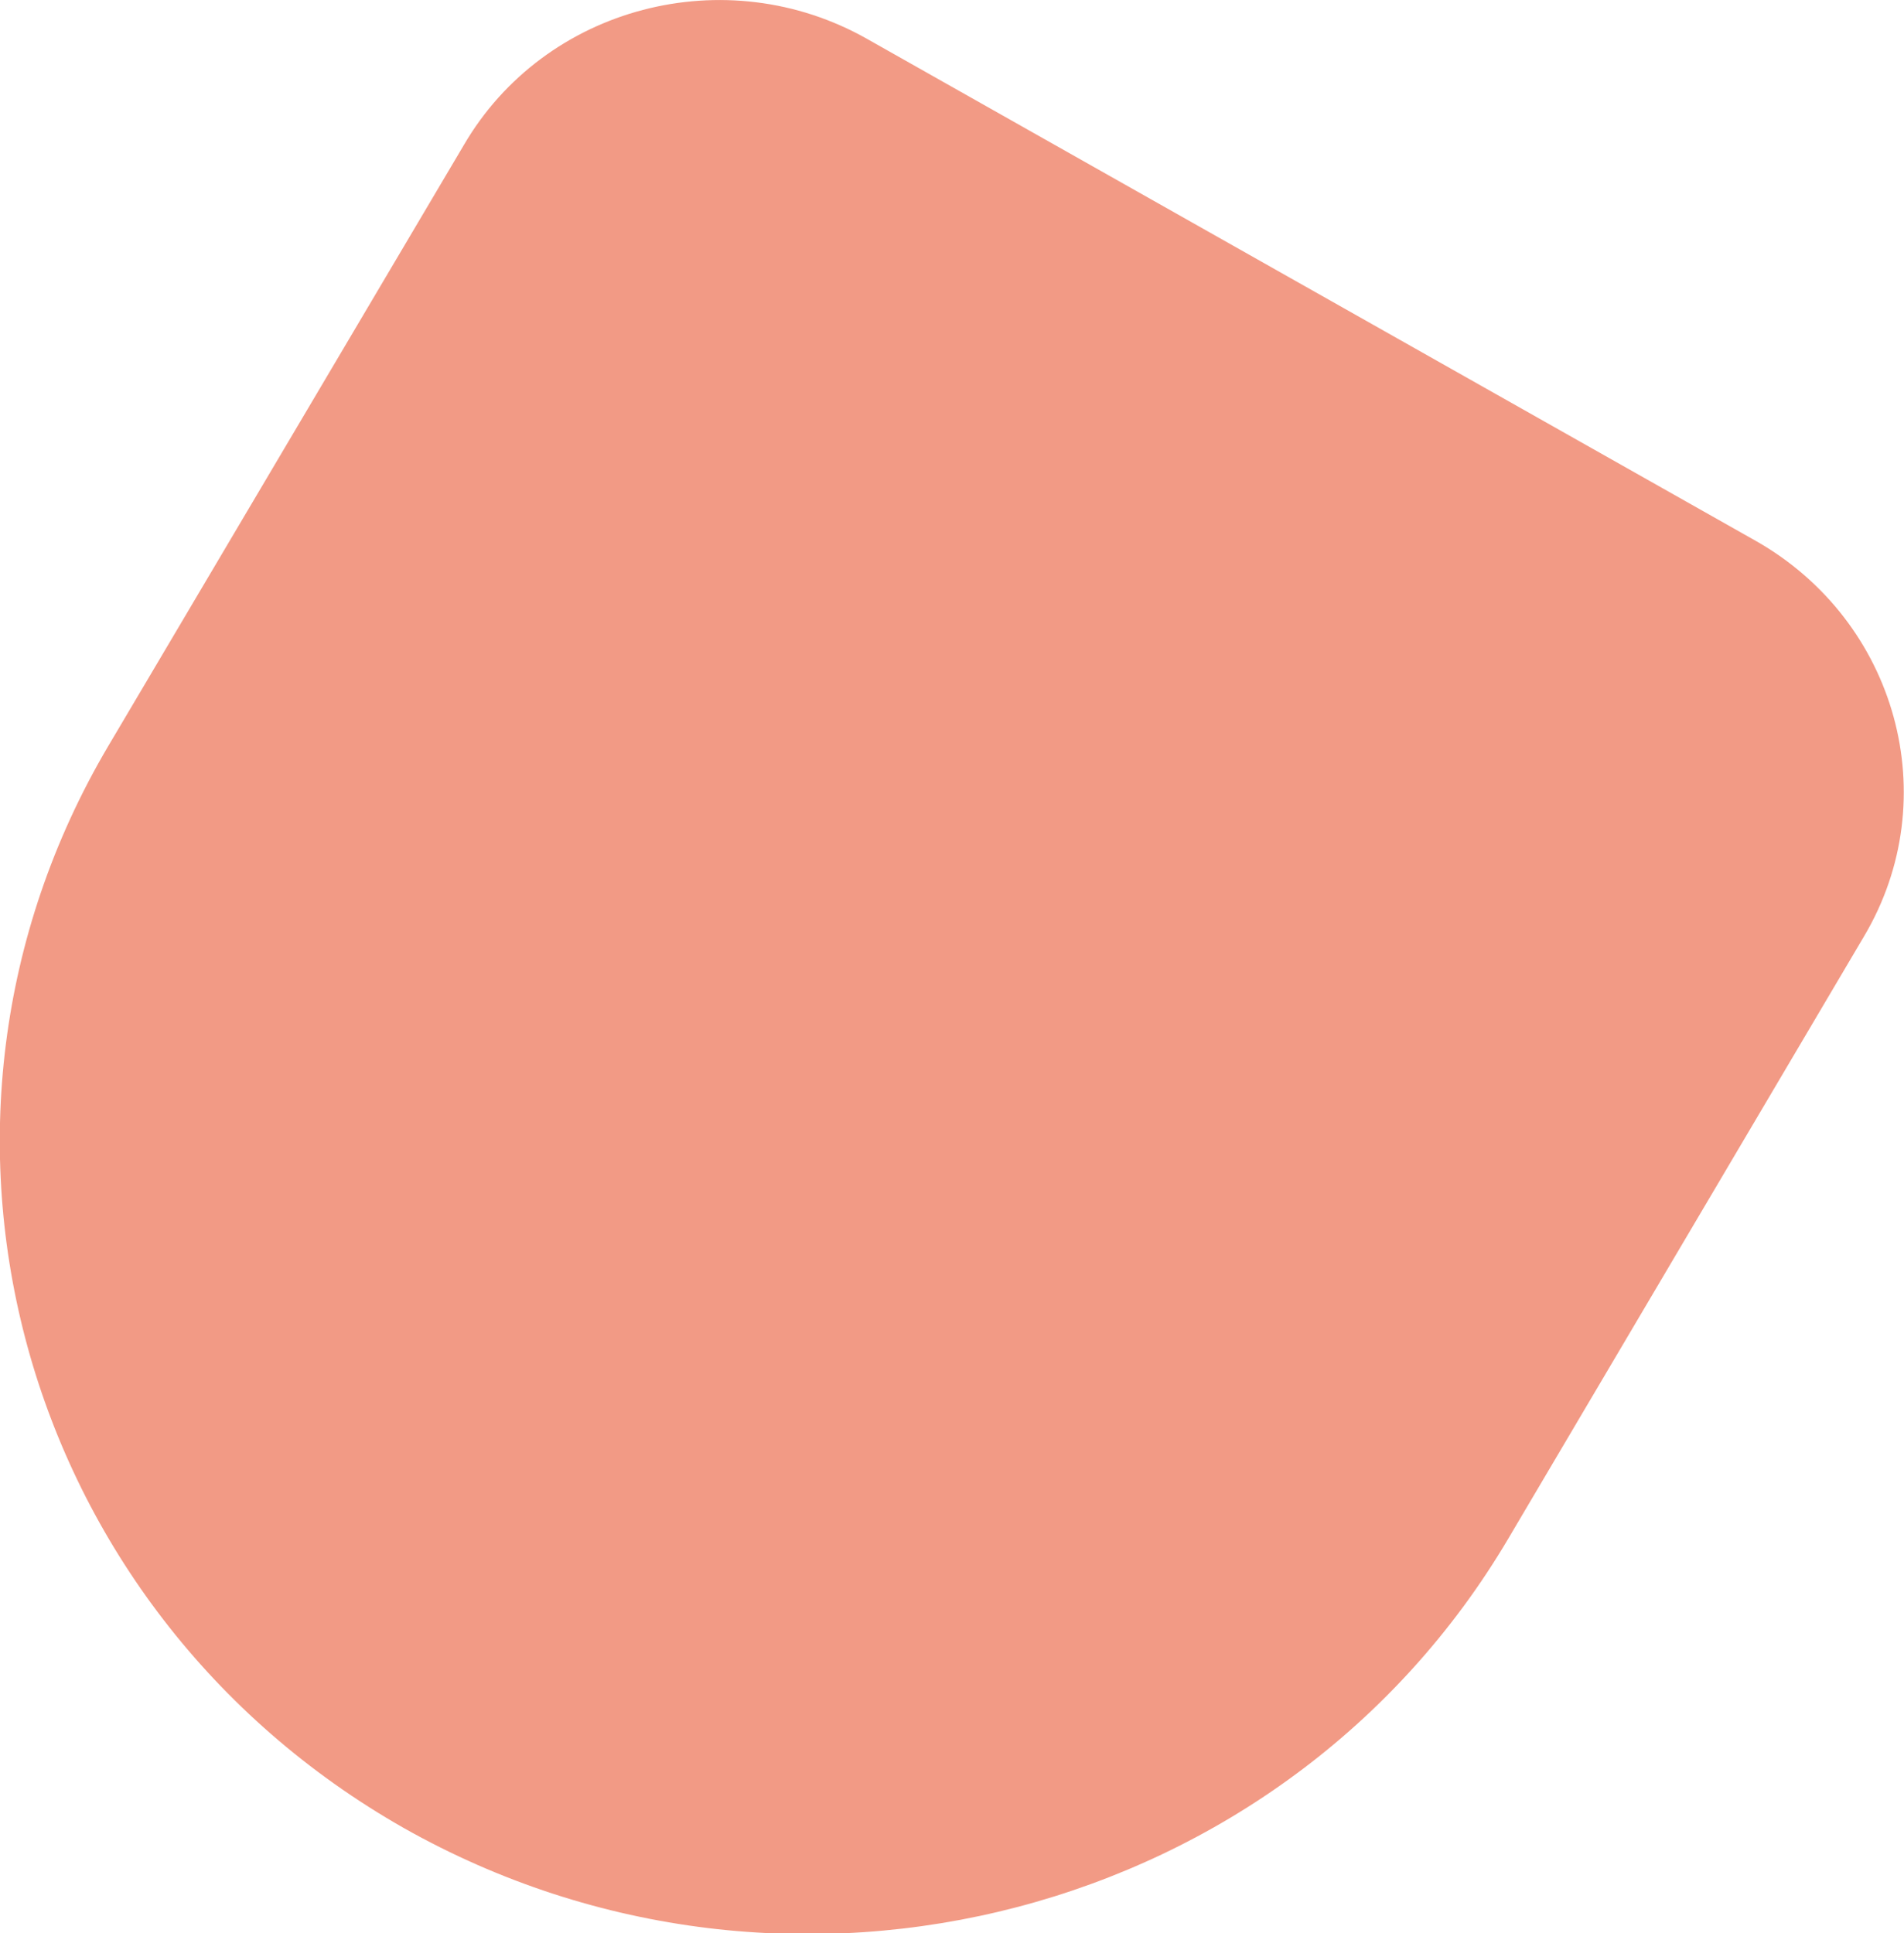 <?xml version="1.0" encoding="UTF-8"?> <svg xmlns="http://www.w3.org/2000/svg" viewBox="0 0 19.01 19.3"><defs><style>.d{fill:#f29a85;}</style></defs><g id="a"></g><g id="b"><g id="c"><path class="d" d="M8.66,.39l8.87,5.01c1.41,.8,1.9,2.57,1.08,3.95l-3.55,6.01c-2.23,3.78-7.17,5.07-11.03,2.89C.18,16.06-1.15,11.23,1.08,7.45L4.63,1.45C5.44,.06,7.25-.41,8.66,.39Z"></path></g></g></svg> 